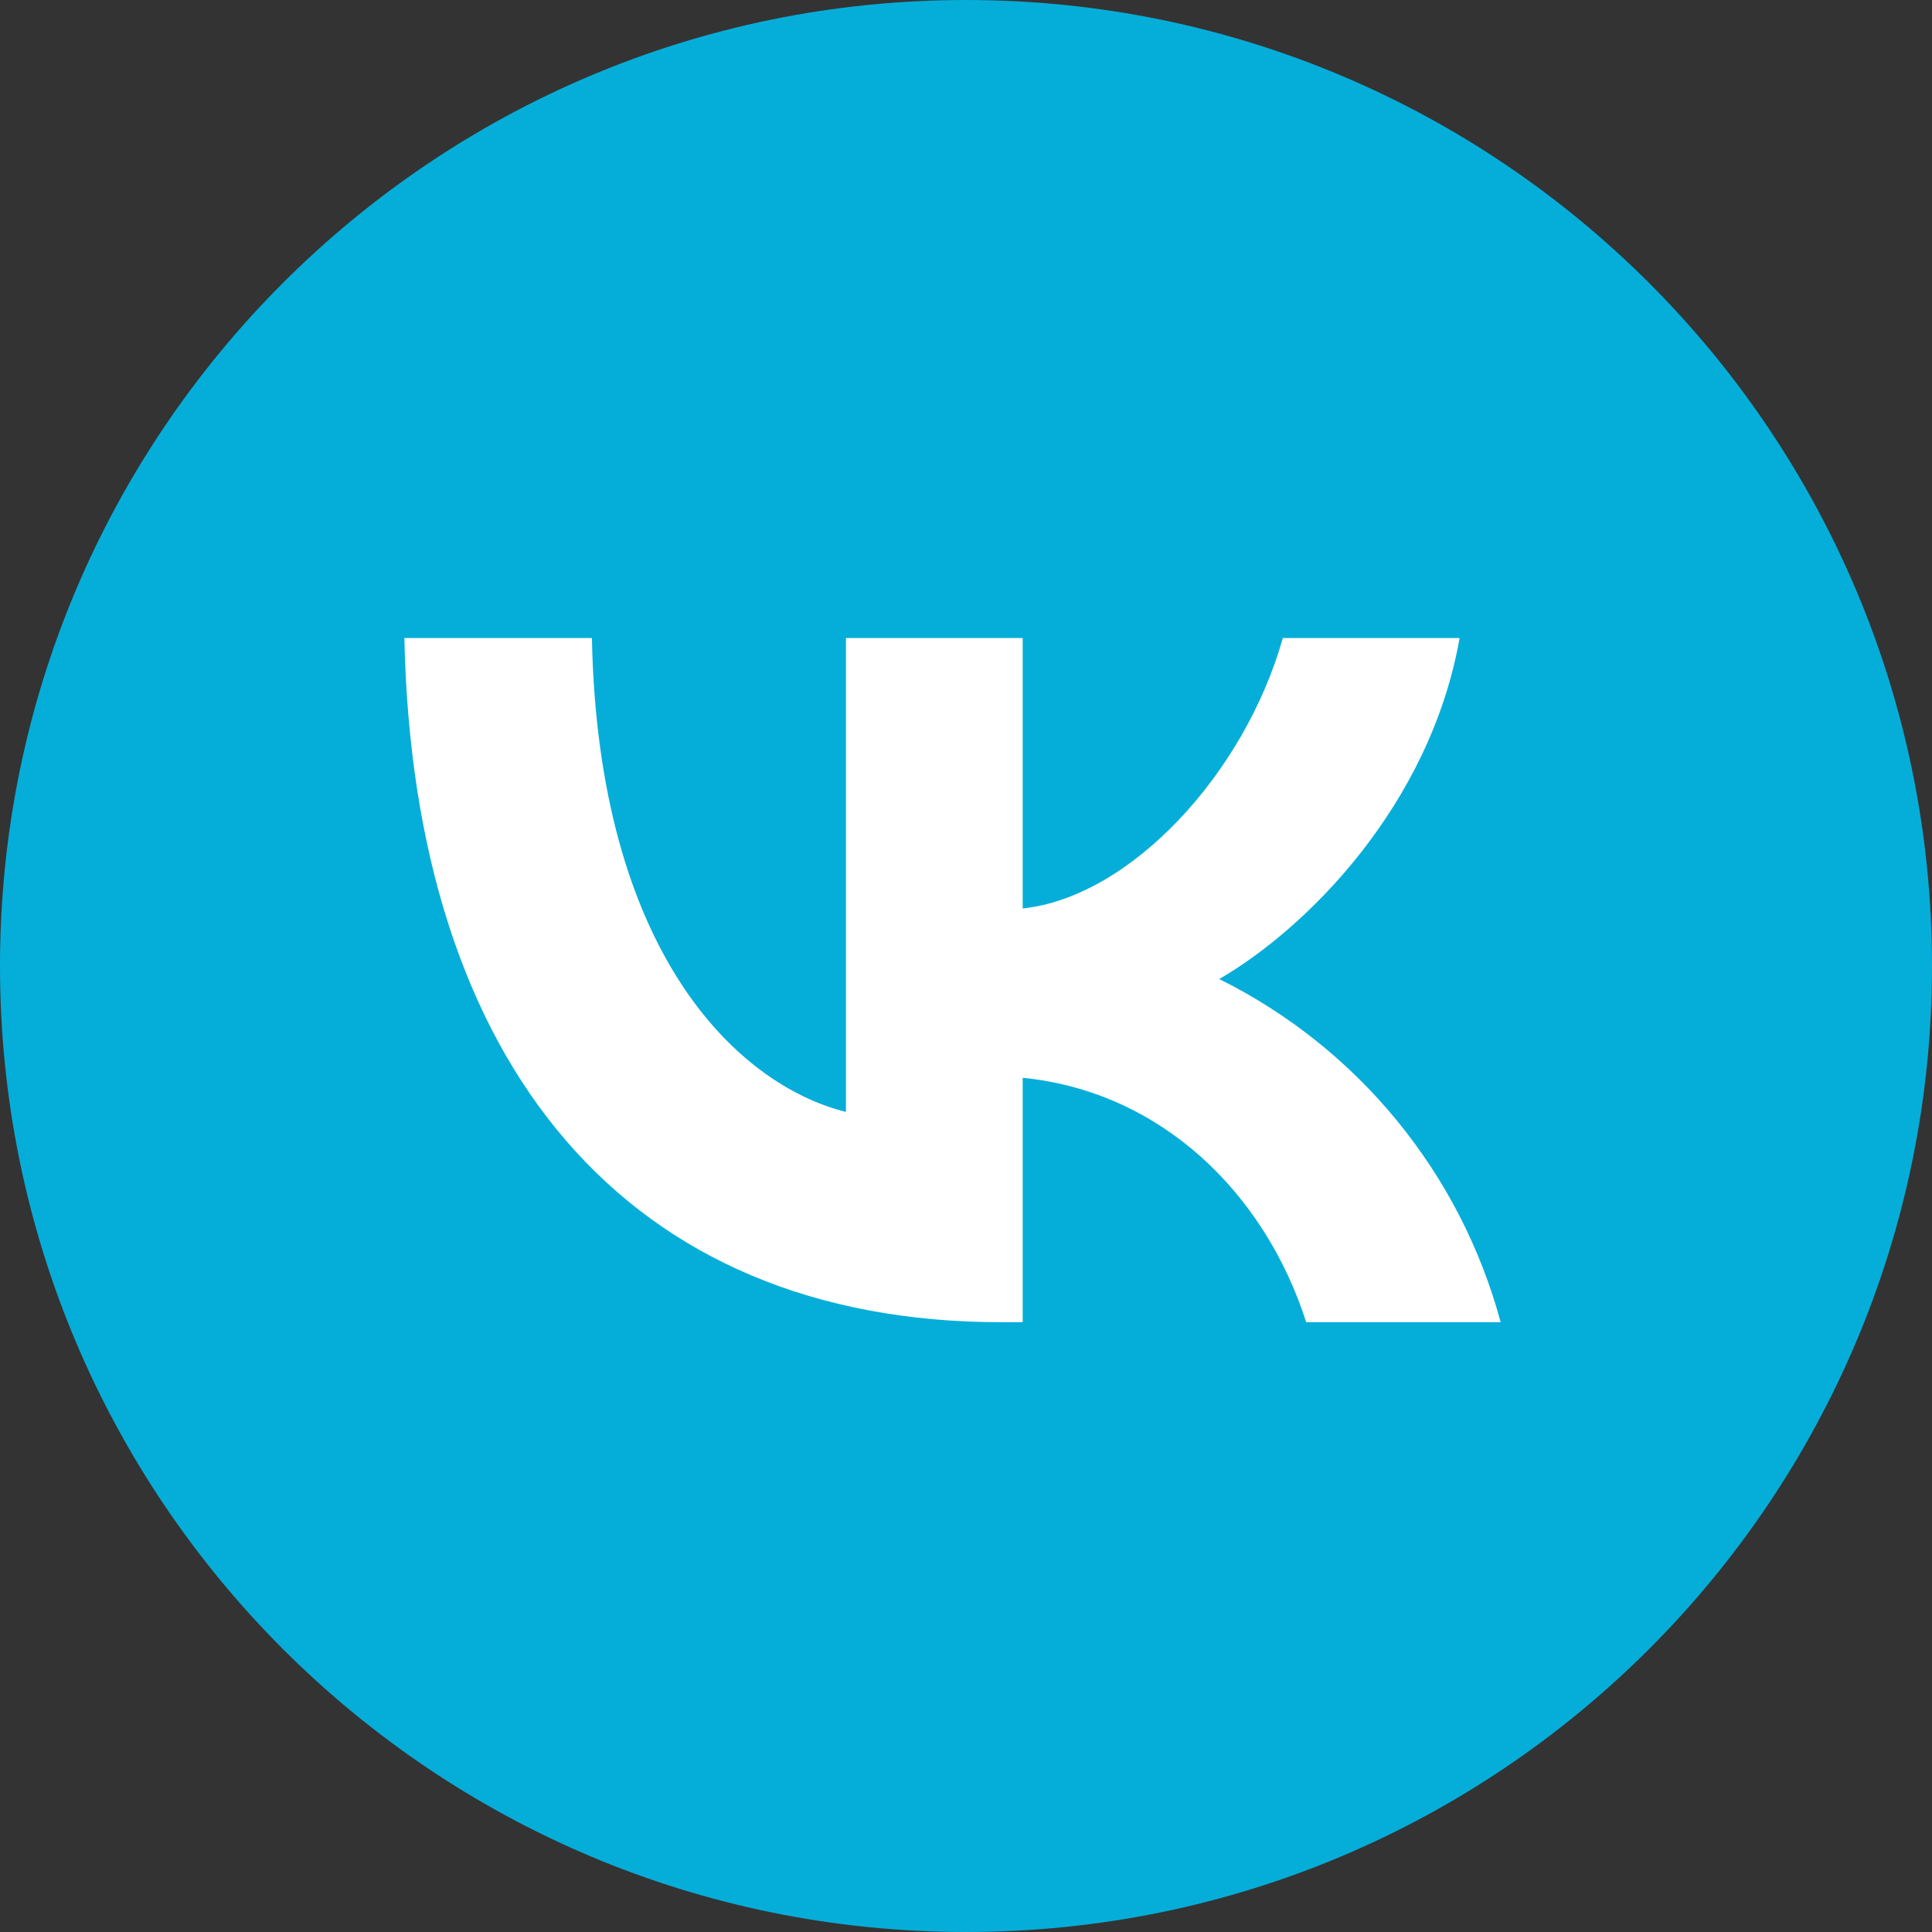 <?xml version="1.0" encoding="UTF-8"?> <svg xmlns="http://www.w3.org/2000/svg" width="215" height="215" viewBox="0 0 215 215" fill="none"><rect x="0" y="0" width="215" height="215" fill="#333333" stroke="none"/> <g clip-path="url(#clip0_18_80)"> <path d="M107.5 215C166.871 215 215 166.871 215 107.5C215 48.129 166.871 0 107.5 0C48.129 0 0 48.129 0 107.5C0 166.871 48.129 215 107.5 215Z" fill="#05AED9"></path> <path d="M111.44 147.14C69.76 147.14 46 118.56 45 71H65.87C66.56 105.9 81.95 120.69 94.14 123.74V71H113.81V101.1C125.81 99.81 138.5 86.1 142.76 71H162.43C159.15 89.59 145.43 103.31 135.68 108.95C143.306 112.737 150.041 118.099 155.44 124.683C160.839 131.266 164.779 138.921 167 147.14H145.36C140.71 132.66 129.12 121.46 113.81 119.94V147.14H111.44Z" fill="white"></path> </g> <defs> <clipPath id="clip0_18_80"> <rect width="215" height="215" fill="white"></rect> </clipPath> </defs> </svg> 